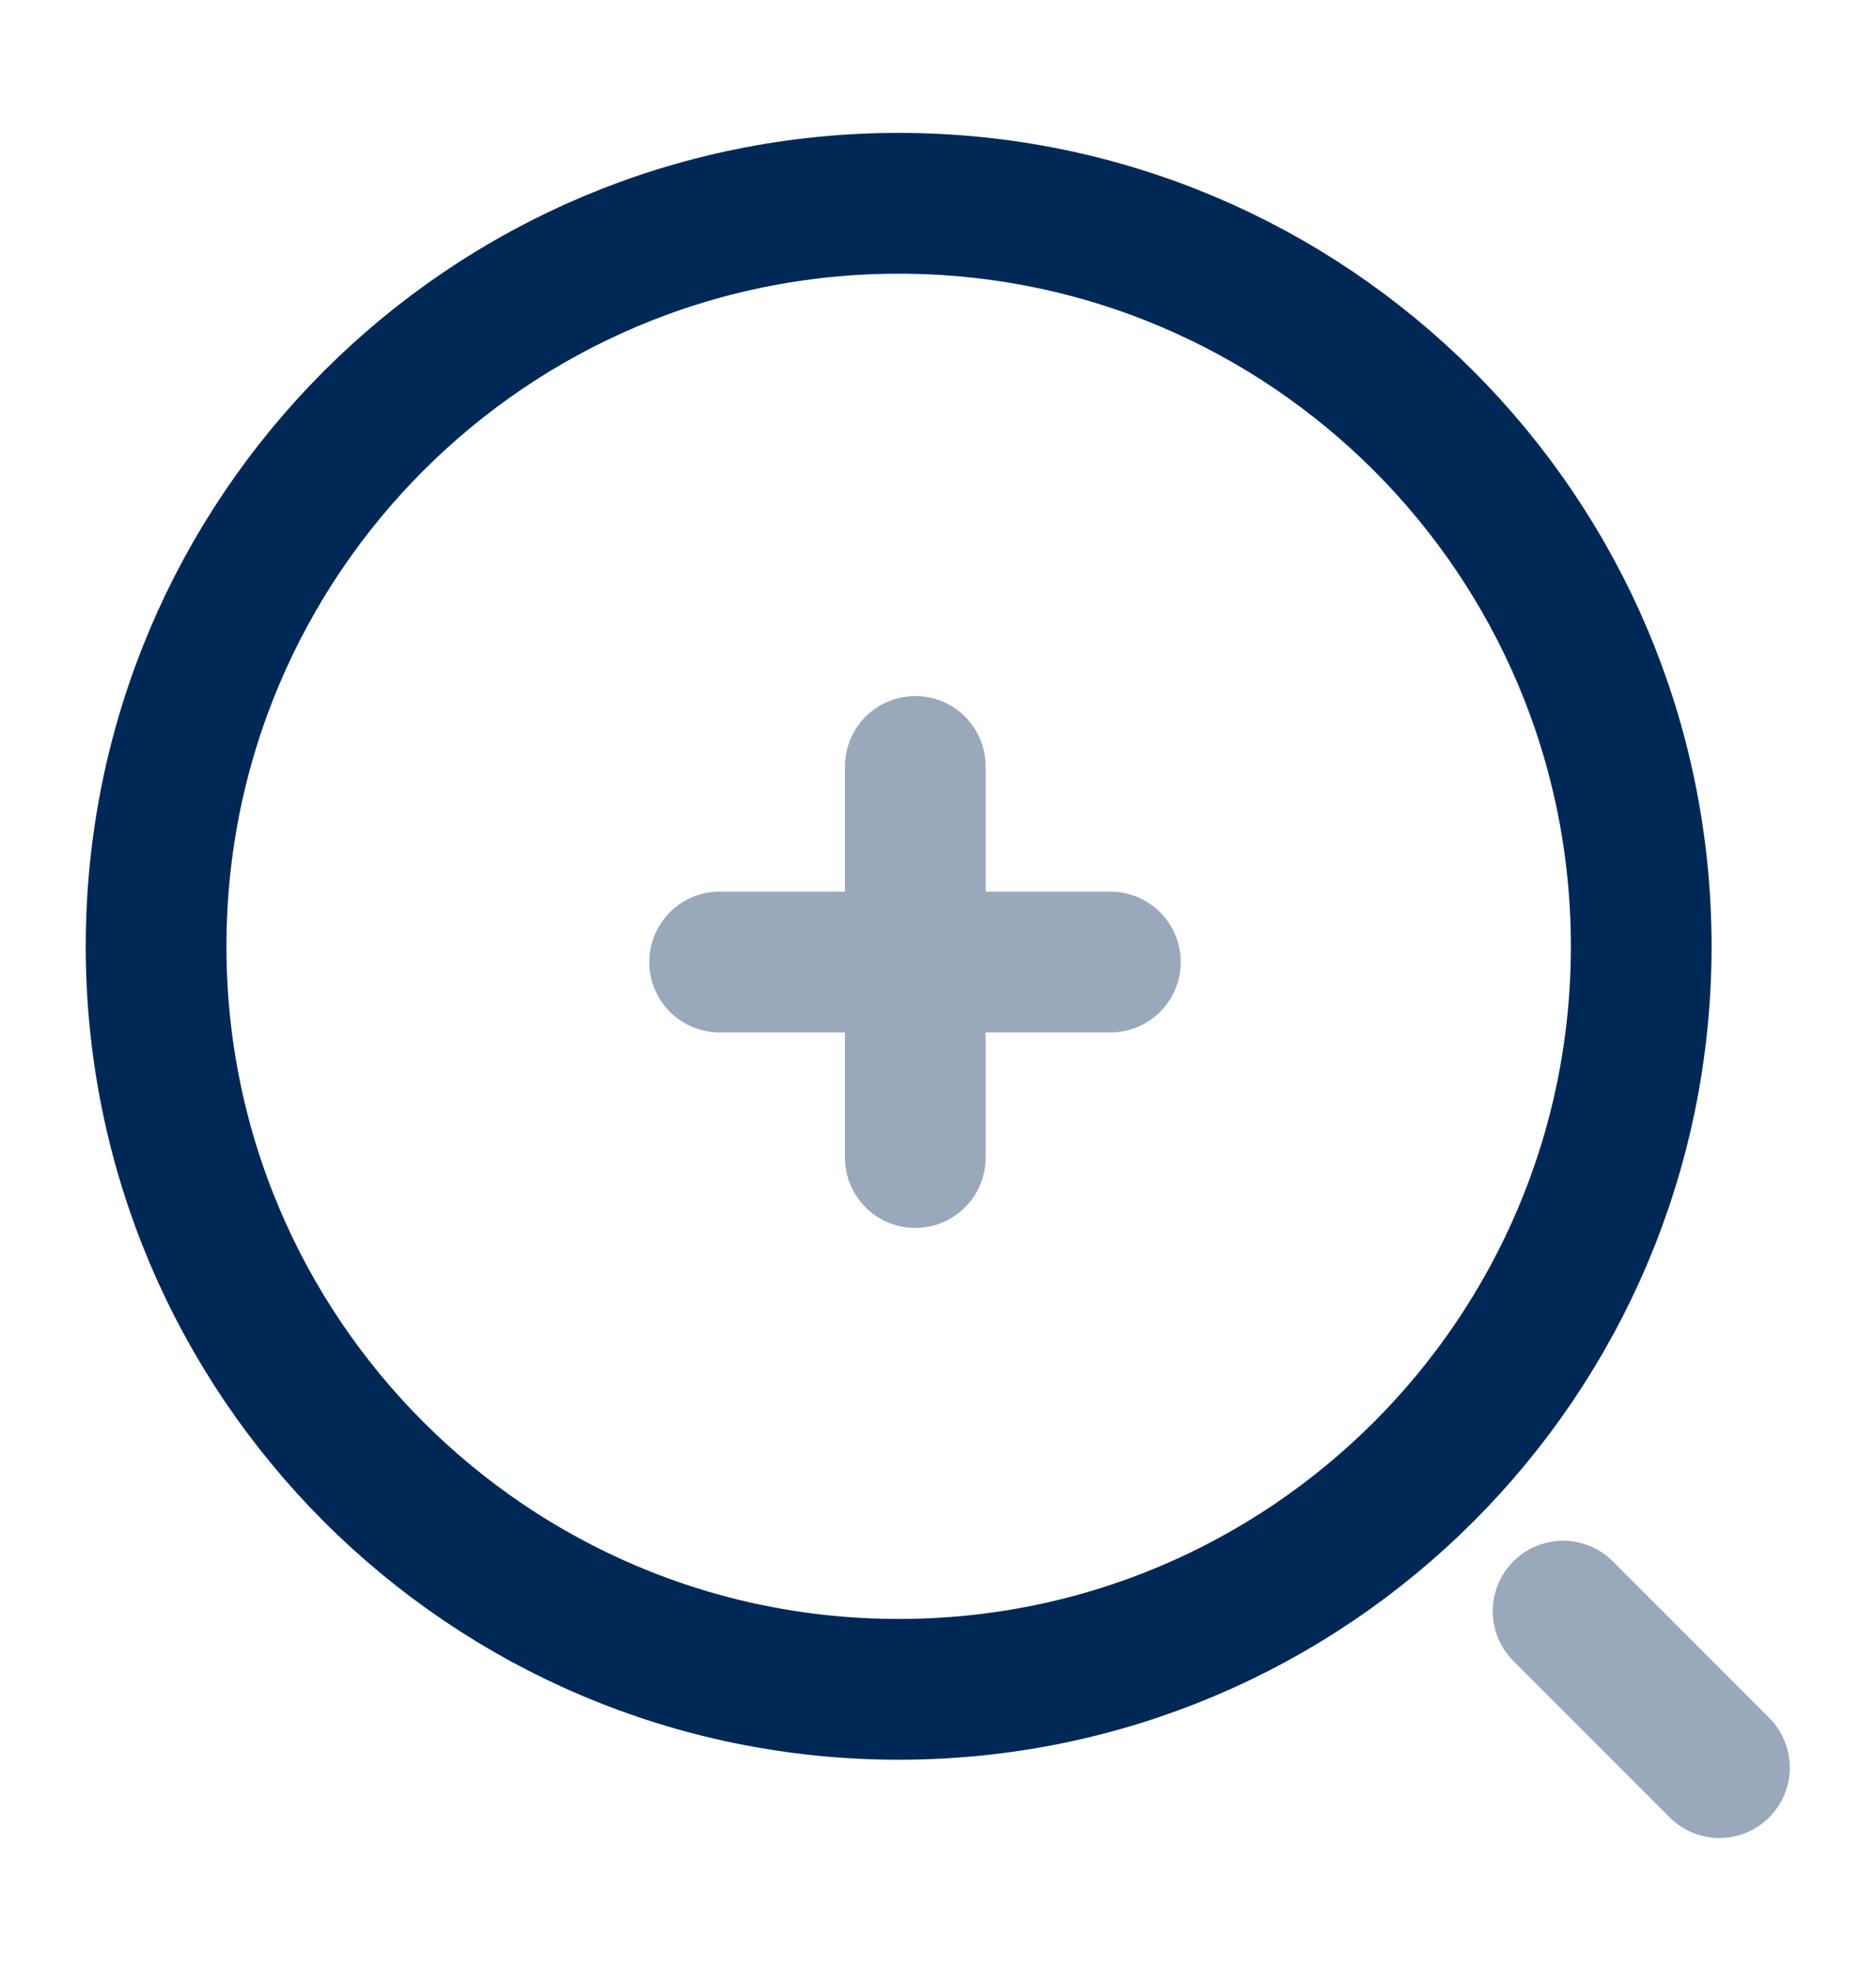 <svg width="20" height="21" viewBox="0 0 20 21" fill="none" xmlns="http://www.w3.org/2000/svg">
<g opacity="0.4">
<path d="M7.672 10.25H11.838" stroke="#002856" stroke-width="1.5" stroke-linecap="round" stroke-linejoin="round"/>
<path d="M9.758 12.333V8.166" stroke="#002856" stroke-width="1.5" stroke-linecap="round" stroke-linejoin="round"/>
</g>
<path d="M9.581 17.999C13.953 17.999 17.497 14.455 17.497 10.083C17.497 5.71 13.953 2.166 9.581 2.166C5.208 2.166 1.664 5.71 1.664 10.083C1.664 14.455 5.208 17.999 9.581 17.999Z" stroke="#002856" stroke-width="1.5" stroke-linecap="round" stroke-linejoin="round"/>
<path opacity="0.4" d="M18.331 18.833L16.664 17.166" stroke="#002856" stroke-width="1.5" stroke-linecap="round" stroke-linejoin="round"/>
</svg>
